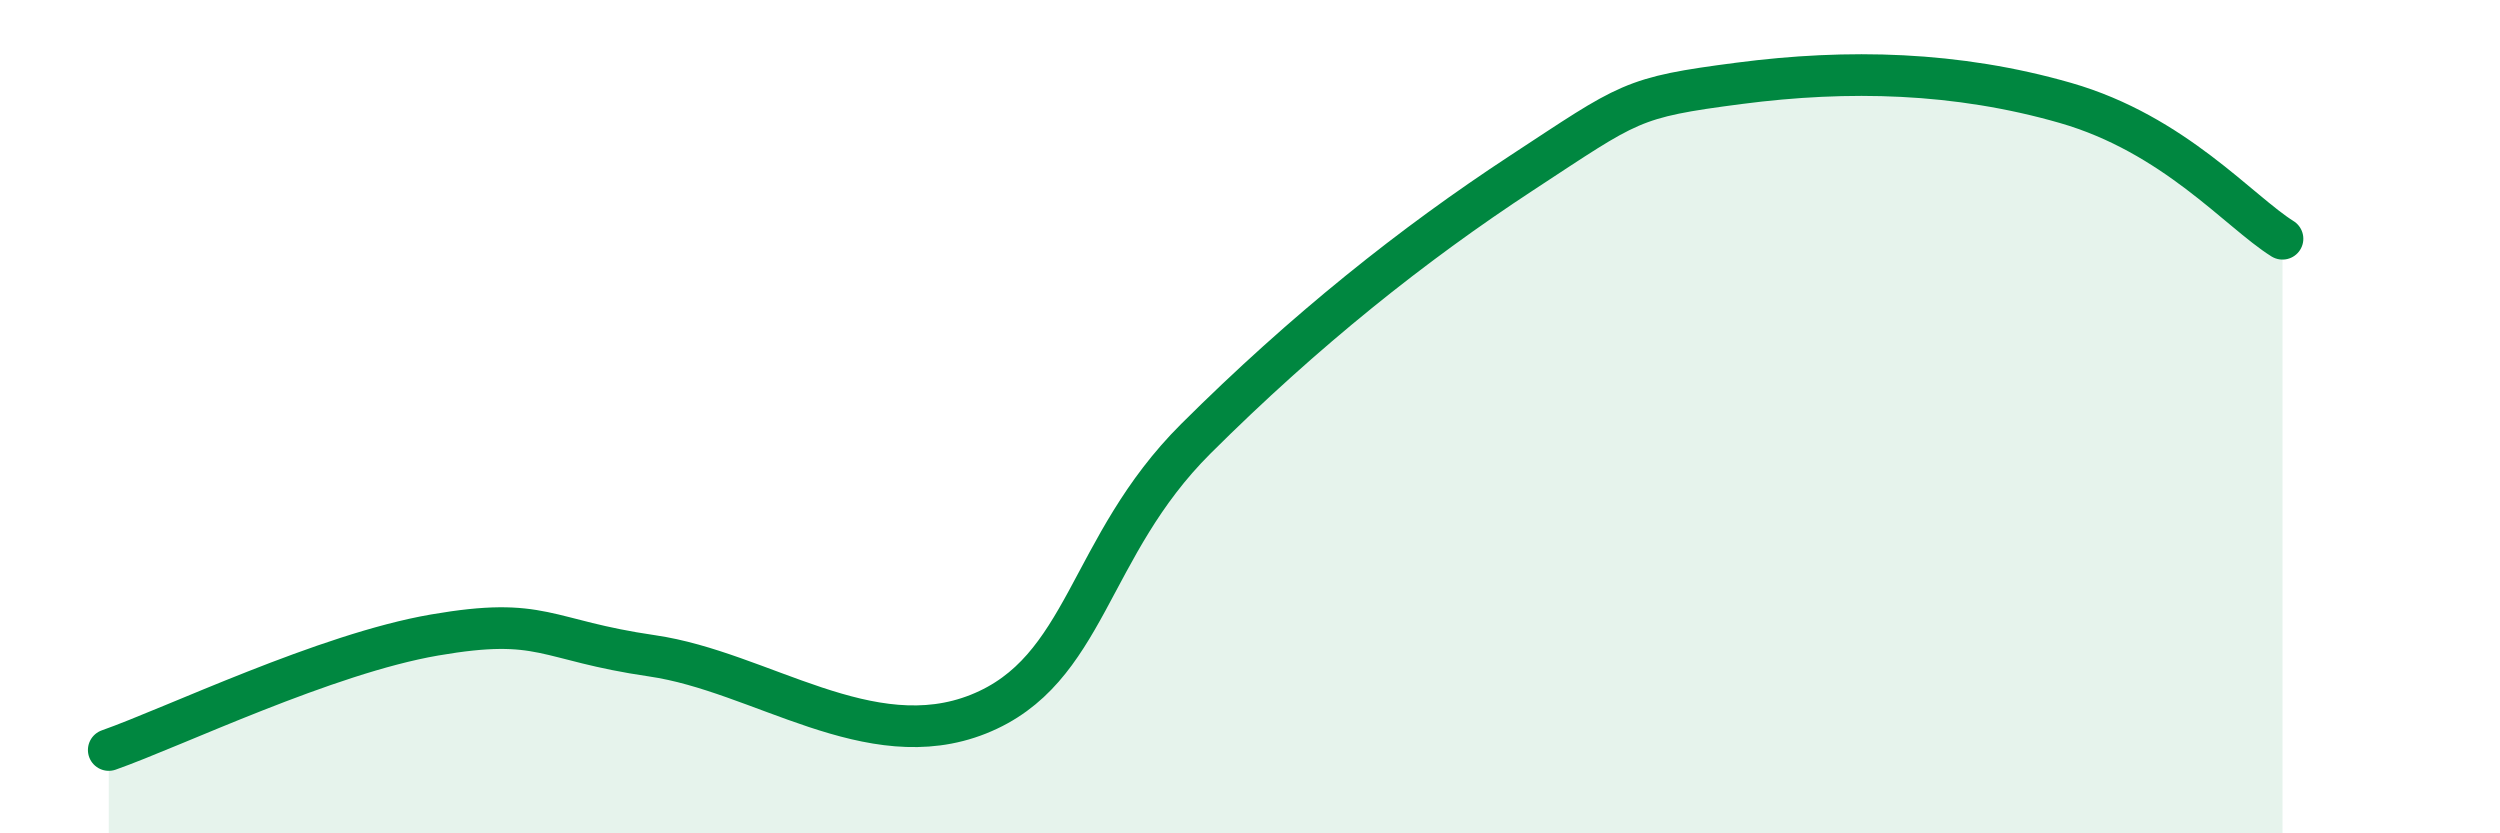 
    <svg width="60" height="20" viewBox="0 0 60 20" xmlns="http://www.w3.org/2000/svg">
      <path
        d="M 2.61,18 C 4.17,17.45 7.82,15.69 10.43,15.24 C 13.04,14.79 13.04,15.36 15.65,15.74 C 18.26,16.12 20.87,18.18 23.48,17.14 C 26.09,16.1 26.09,13.13 28.7,10.53 C 31.31,7.93 33.91,5.86 36.52,4.15 C 39.13,2.44 39.13,2.34 41.74,2 C 44.35,1.66 46.96,1.72 49.57,2.47 C 52.18,3.22 53.74,5.08 54.78,5.73L54.78 20L2.61 20Z"
        fill="#008740"
        opacity="0.1"
        stroke-linecap="round"
        stroke-linejoin="round"
      />
      <path
        d="M 2.61,18 C 4.17,17.45 7.82,15.69 10.43,15.24 C 13.04,14.79 13.04,15.36 15.65,15.74 C 18.26,16.12 20.87,18.18 23.48,17.14 C 26.09,16.1 26.09,13.13 28.7,10.53 C 31.31,7.93 33.91,5.86 36.52,4.15 C 39.13,2.44 39.13,2.34 41.74,2 C 44.35,1.66 46.96,1.72 49.57,2.47 C 52.18,3.22 53.74,5.08 54.78,5.73"
        stroke="#008740"
        stroke-width="1"
        fill="none"
        stroke-linecap="round"
        stroke-linejoin="round"
      />
    </svg>
  